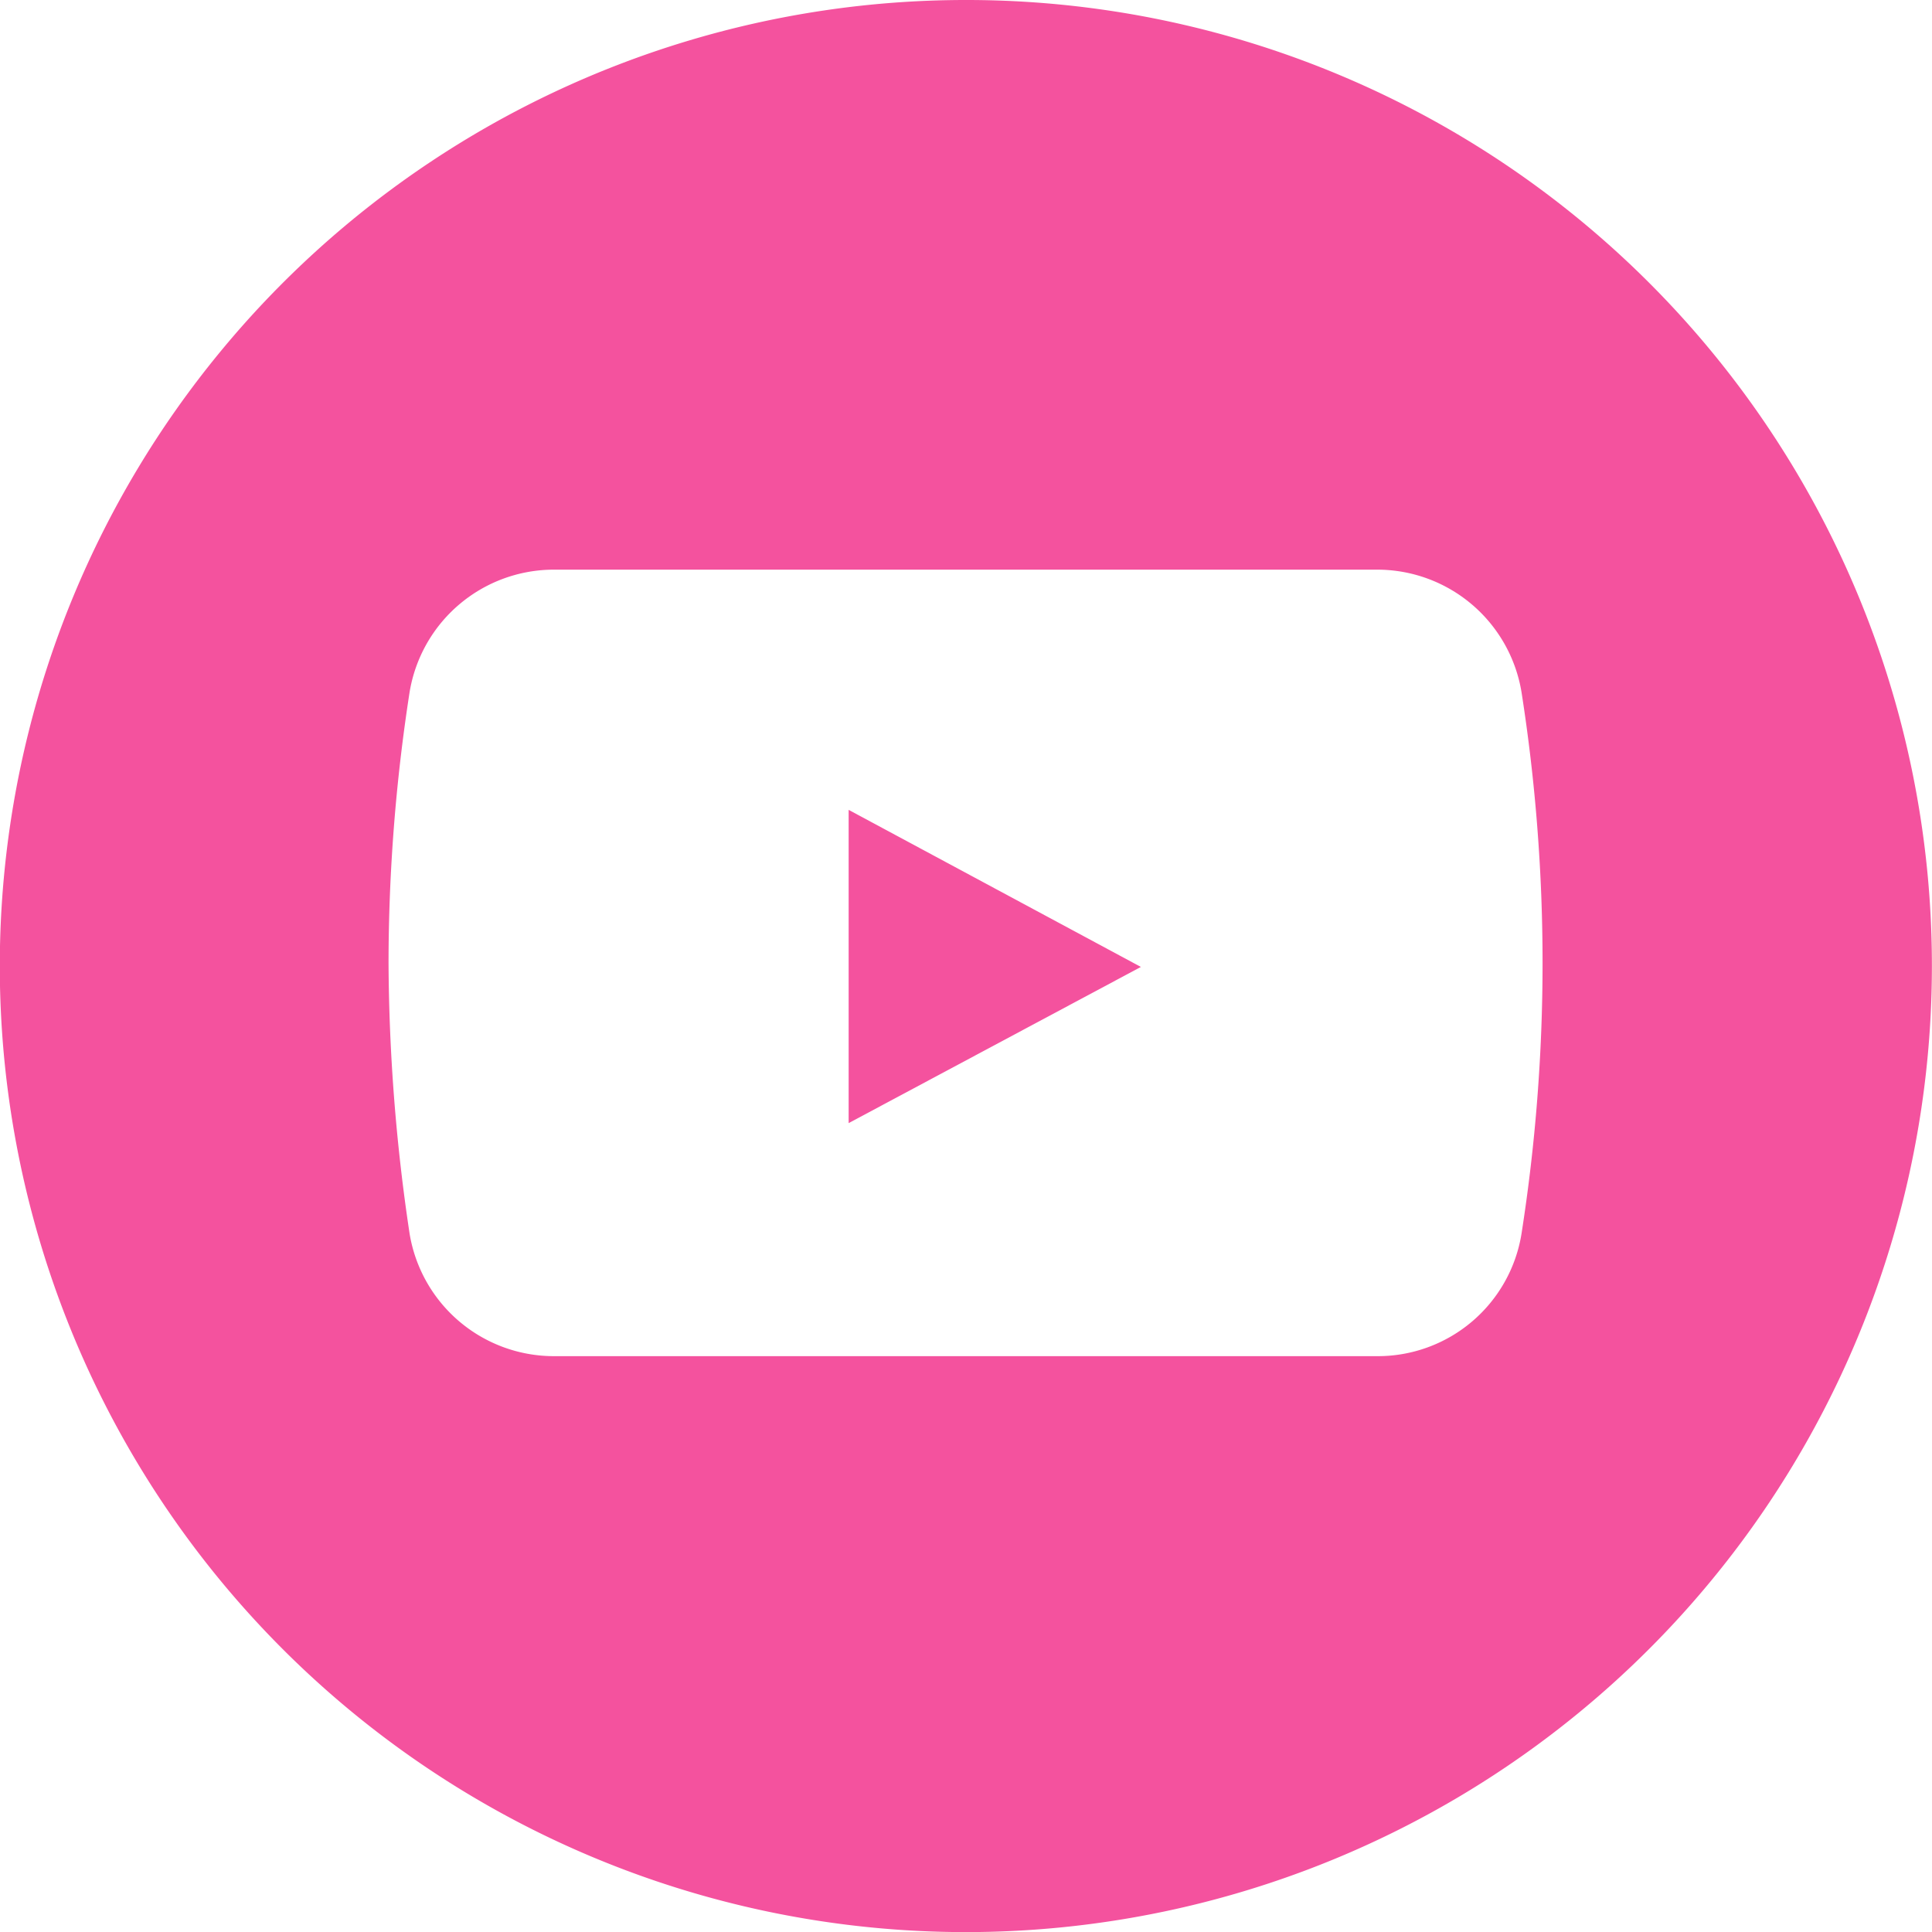 <svg id="socials-icon-youtube" xmlns="http://www.w3.org/2000/svg" width="19.681" height="19.681" viewBox="0 0 19.681 19.681">
  <g id="Group_446" data-name="Group 446">
    <path id="Path_378" data-name="Path 378" d="M1346.806,6142.529a9.841,9.841,0,1,0,9.84,9.84A9.835,9.835,0,0,0,1346.806,6142.529Zm5.66,12.564a1.483,1.483,0,0,1-1.472,1.251h-8.384a1.49,1.49,0,0,1-1.472-1.251,19.084,19.084,0,0,1-.214-2.755,18.094,18.094,0,0,1,.214-2.755,1.49,1.49,0,0,1,1.472-1.251h8.384a1.49,1.49,0,0,1,1.472,1.251,17.853,17.853,0,0,1,0,5.51Z" transform="translate(-1336.966 -6142.529)" fill="#f4529e"/>
    <path id="Path_379" data-name="Path 379" d="M1347.886,6152.939v3.2l2.977-1.591-2.977-1.6Z" transform="translate(-1339.241 -6144.698)" fill="#f4529e"/>
  </g>
</svg>
